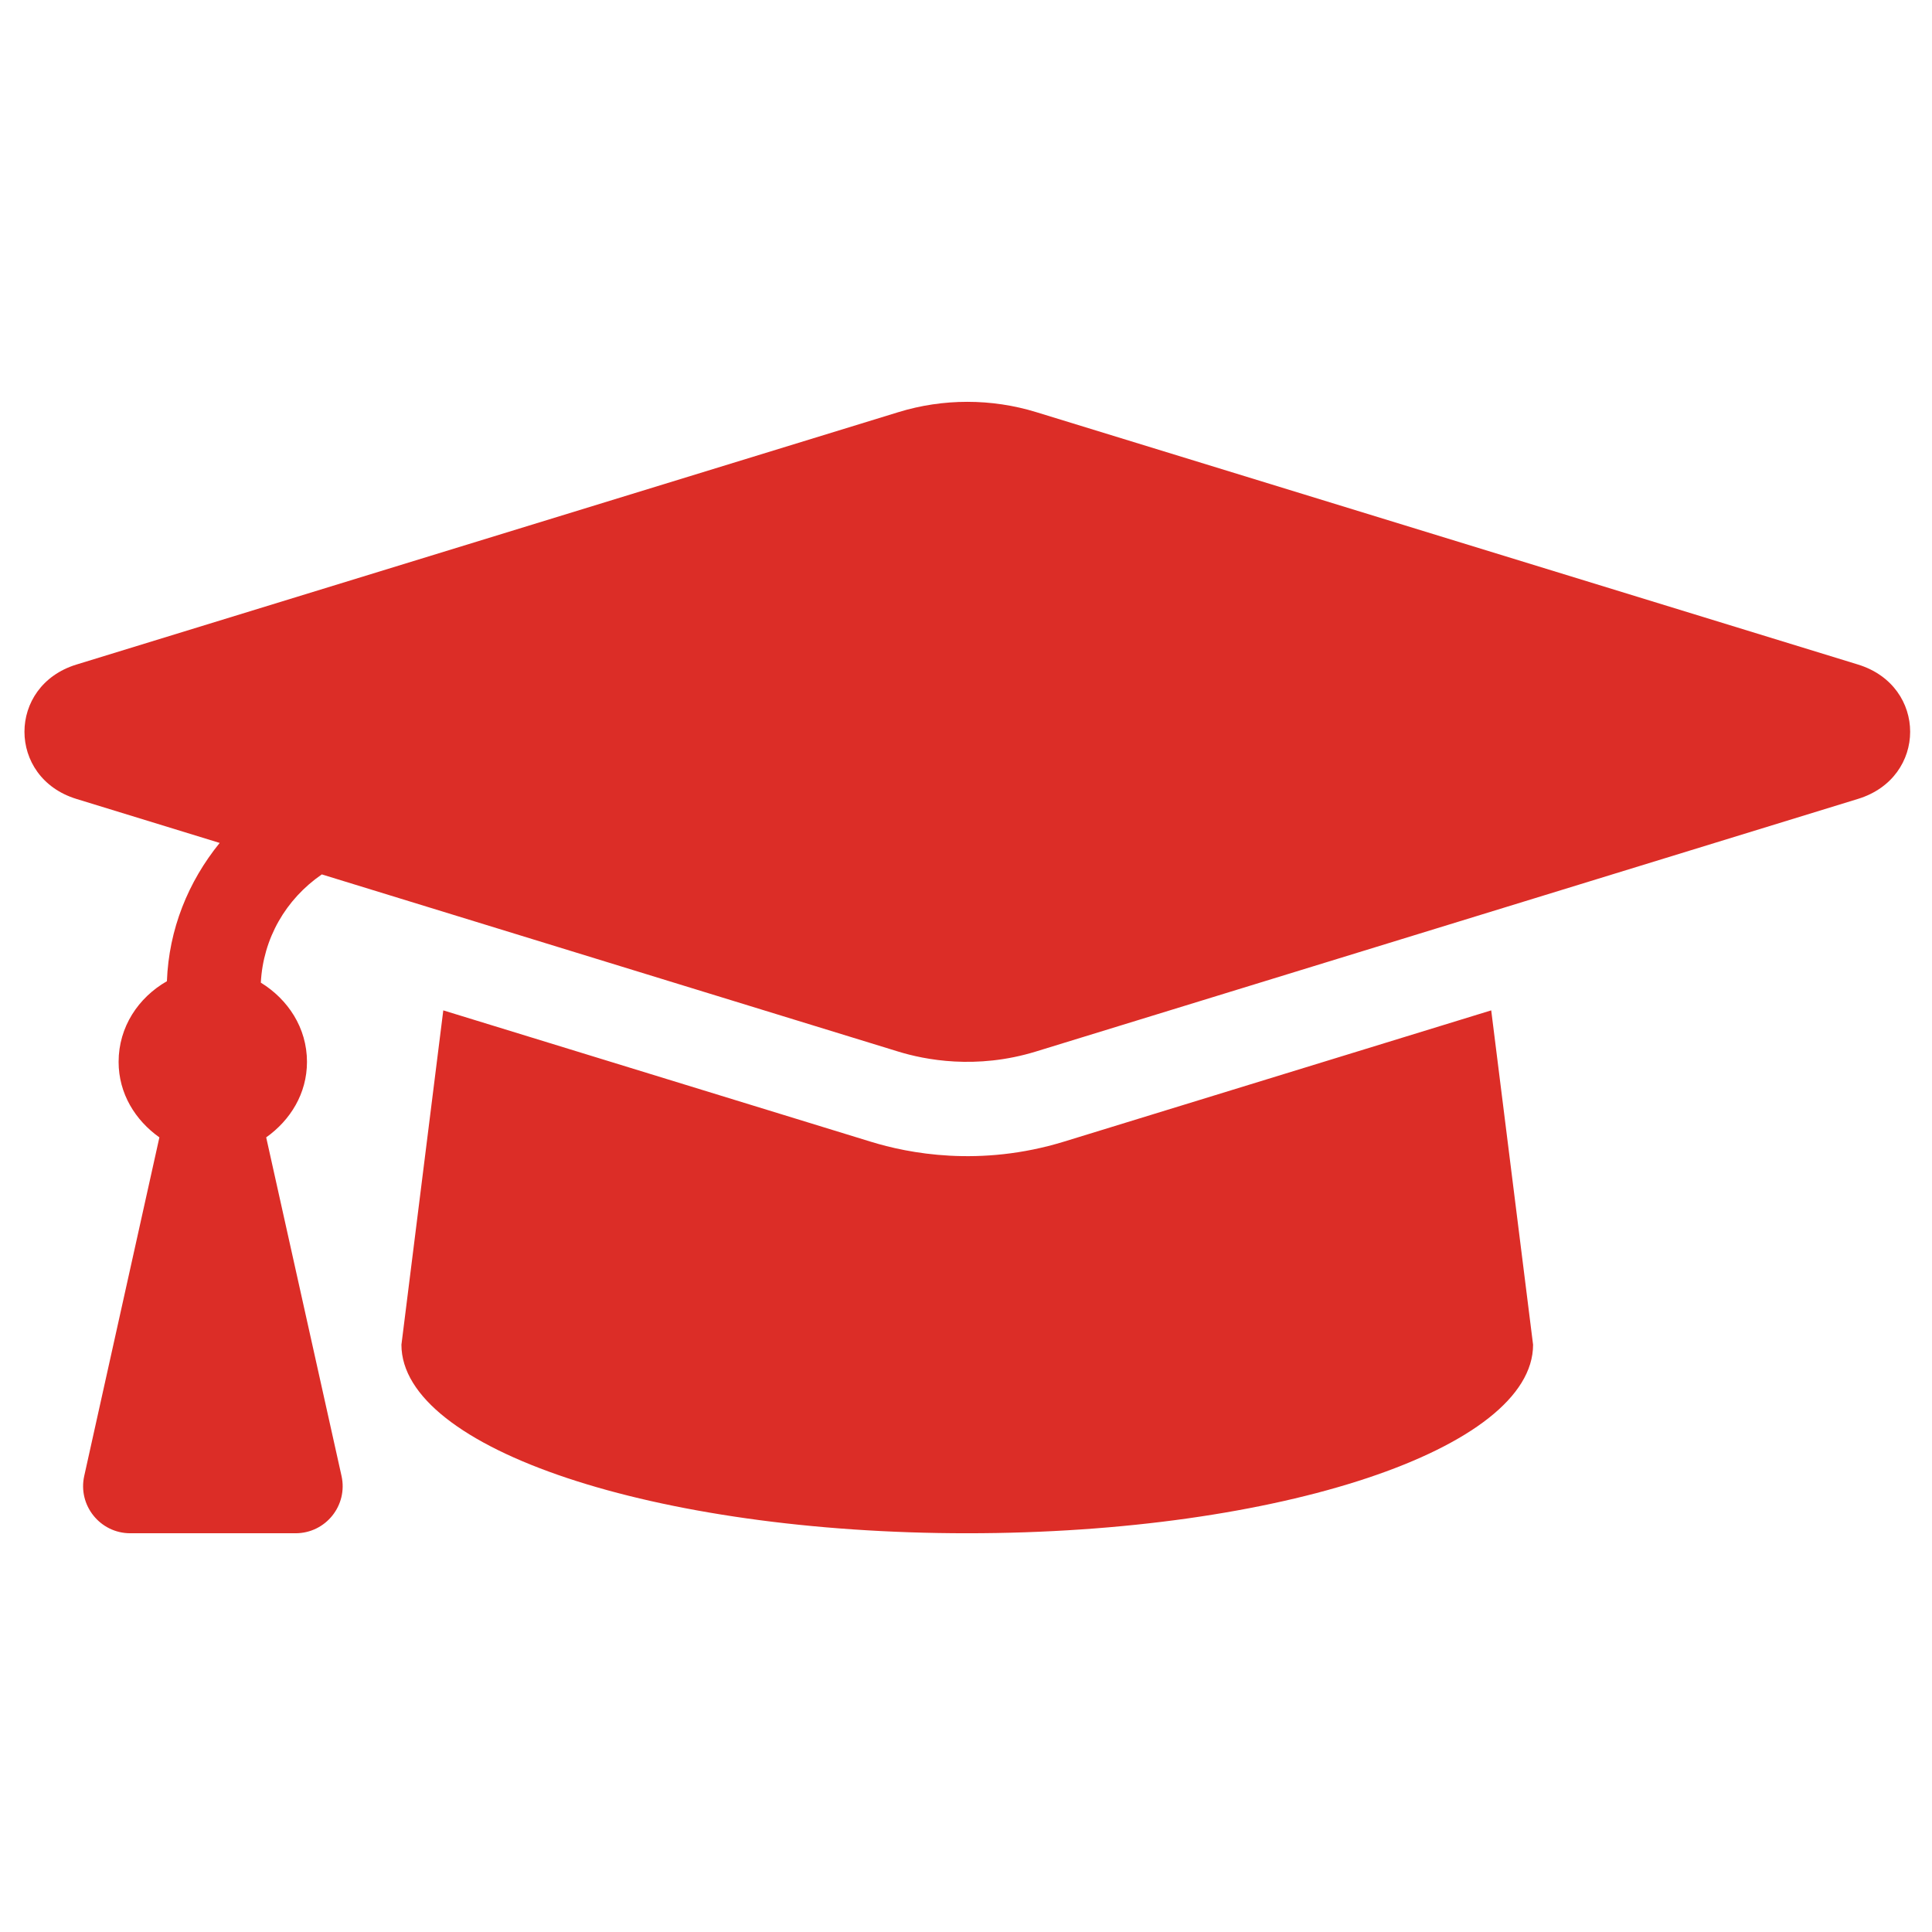 <?xml version="1.0" encoding="utf-8"?>
<!-- Generator: Adobe Illustrator 24.2.1, SVG Export Plug-In . SVG Version: 6.00 Build 0)  -->
<svg version="1.1" id="Layer_1" xmlns="http://www.w3.org/2000/svg" xmlns:xlink="http://www.w3.org/1999/xlink" x="0px" y="0px"
	 viewBox="0 0 1080 1080" style="enable-background:new 0 0 1080 1080;" xml:space="preserve">
<style type="text/css">
	.st0{fill:#DC2D27;}
</style>
<path class="st0" d="M1038.7,371.5L579.3,230.4c-25-7.7-52.1-7.7-77.1,0L42.7,371.5C4,383.4,4,434.7,42.7,446.6l80.1,24.6
	c-17.6,21.7-28.4,48.2-29.5,77.3c-15.9,9.1-27,25.5-27,45.1c0,17.8,9.4,32.7,22.8,42.2L47.1,825c-3.7,16.5,8.9,32.1,25.7,32.1h92.4
	c16.9,0,29.4-15.6,25.7-32.1l-42.1-189.2c13.5-9.6,22.8-24.5,22.8-42.2c0-19.1-10.7-35-25.8-44.3c1.3-24.7,13.9-46.6,34.1-60.5
	l322.1,99c14.9,4.6,43.6,10.3,77.1,0l459.5-141.2C1077.5,434.7,1077.5,383.5,1038.7,371.5L1038.7,371.5z M594.7,638.2
	c-47,14.4-87,6.5-108,0l-238.9-73.4l-23.4,186.9c0,58.2,141.6,105.4,316.3,105.4S857,809.9,857,751.7l-23.4-186.9L594.7,638.2z"/>
</svg>
